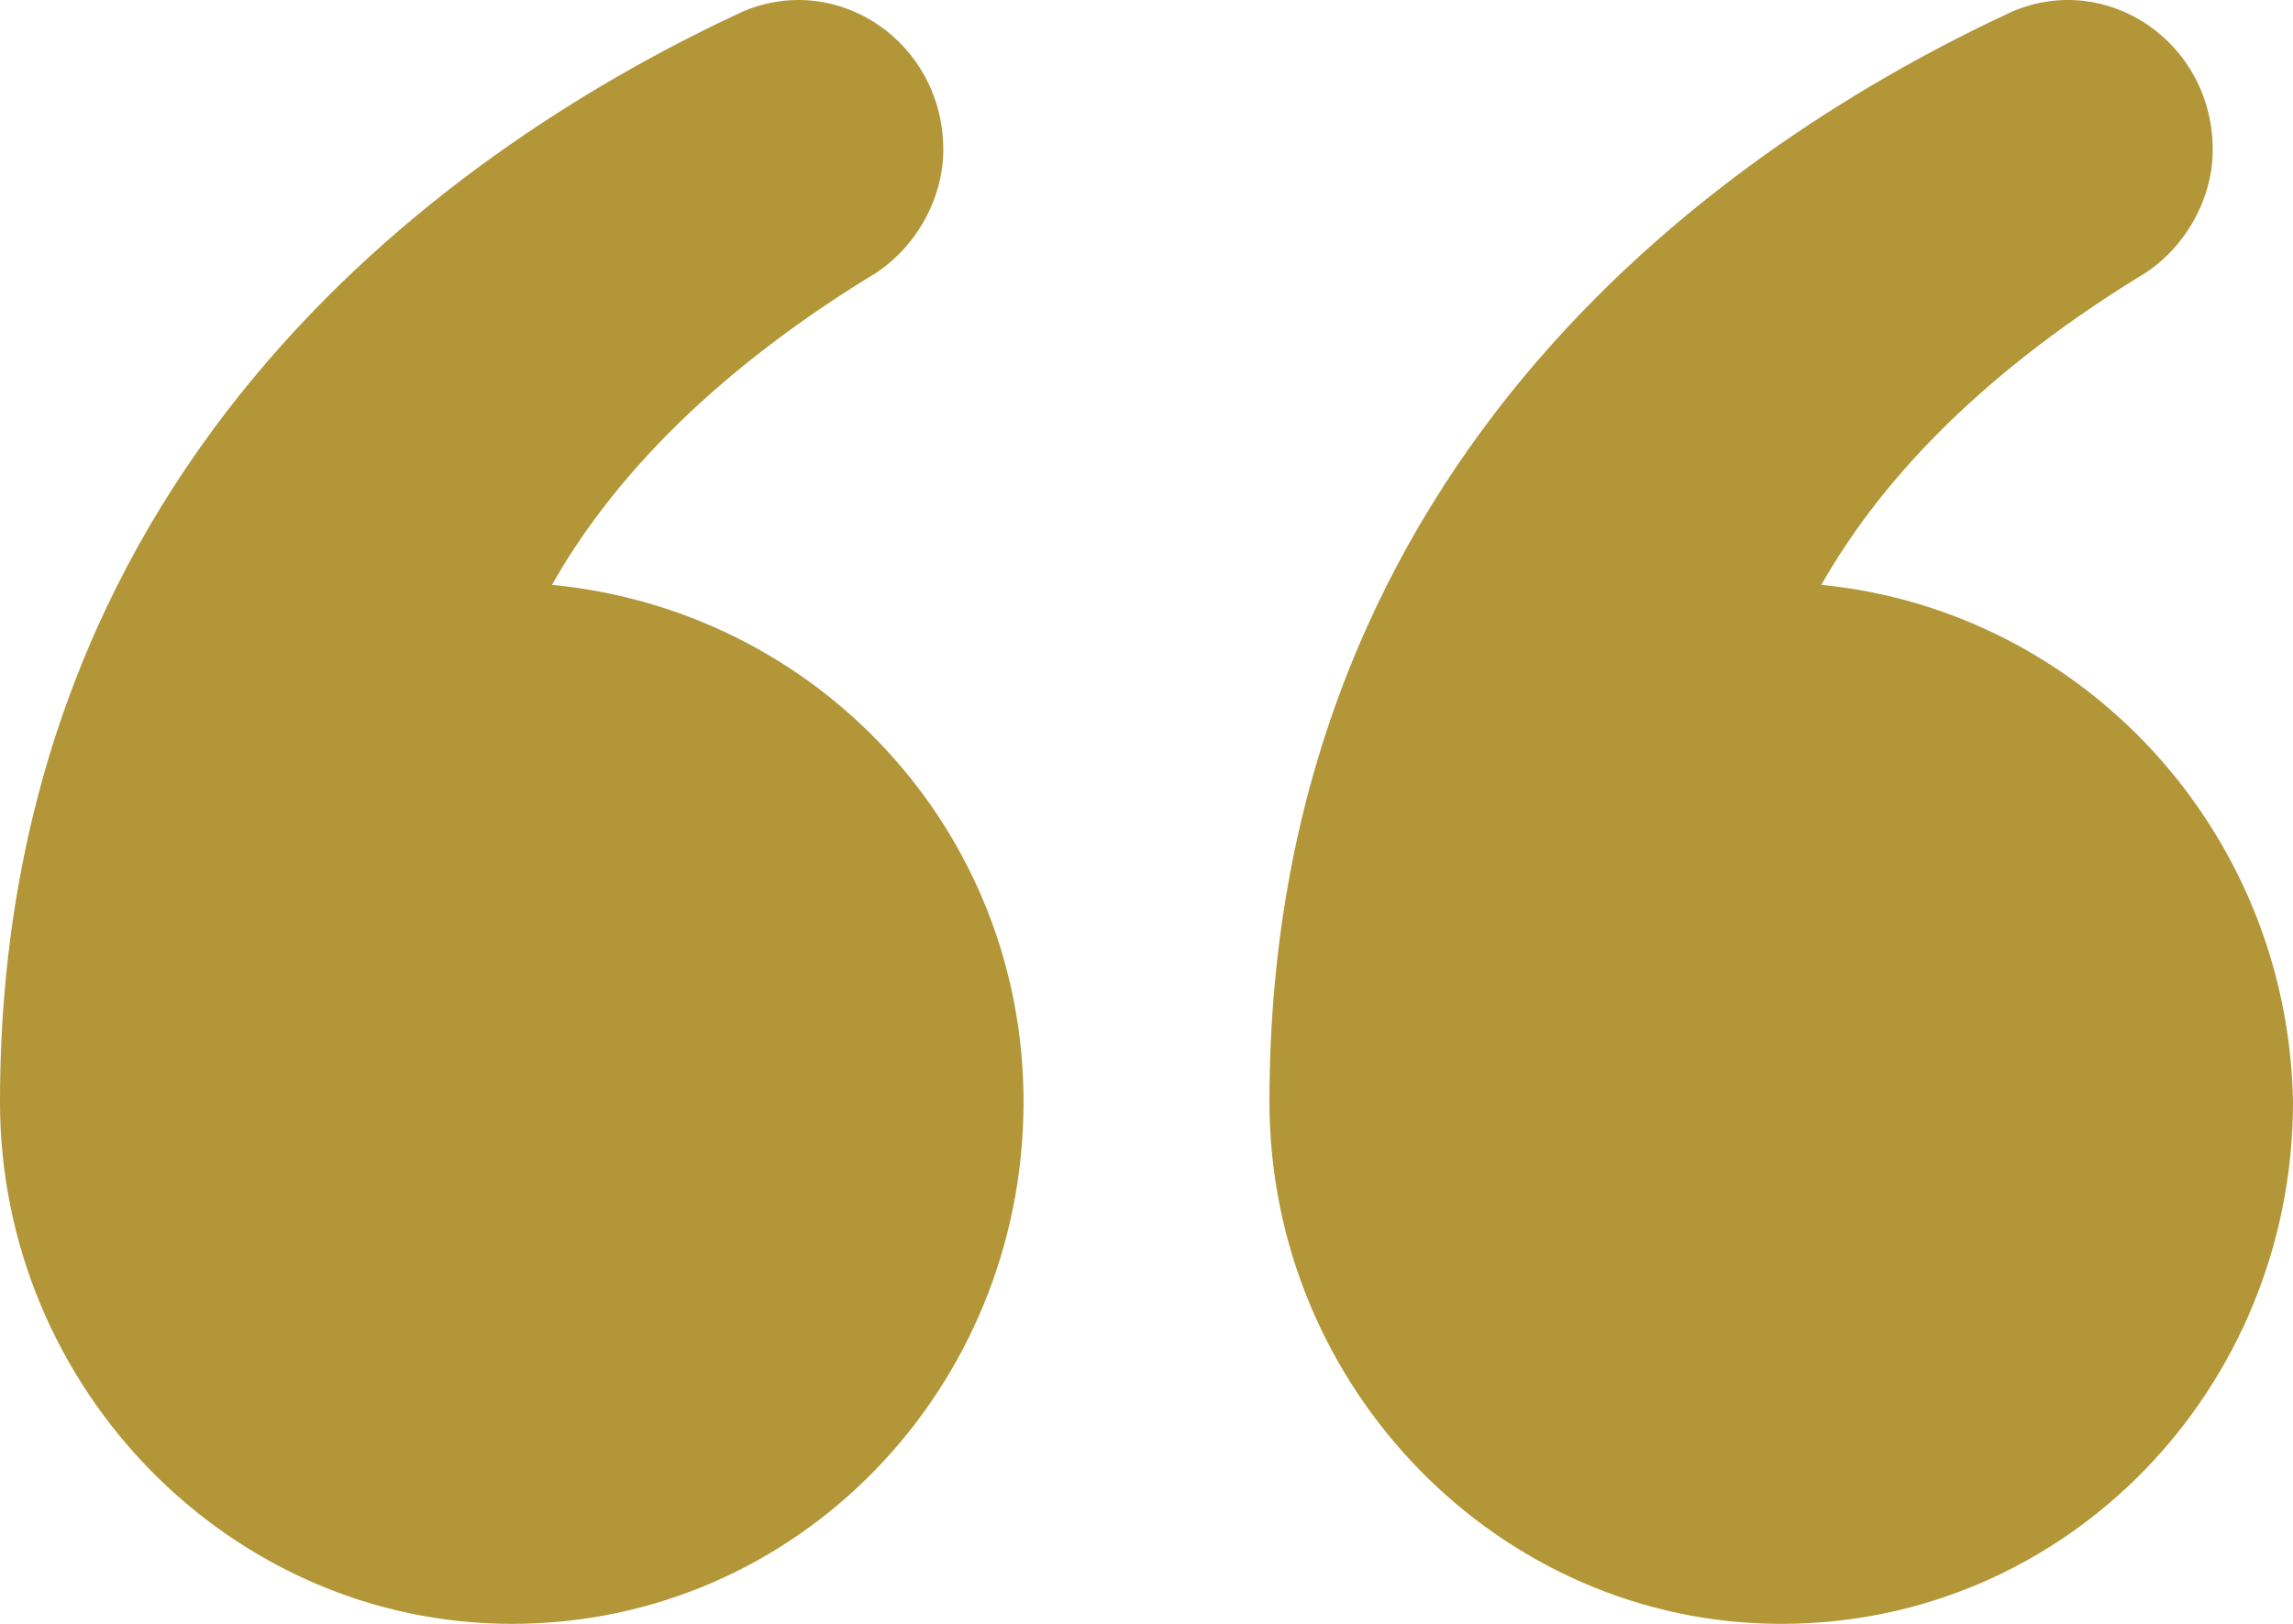 <?xml version="1.0" encoding="UTF-8"?>
<svg width="24px" height="17px" viewBox="0 0 24 17" version="1.1" xmlns="http://www.w3.org/2000/svg" xmlns:xlink="http://www.w3.org/1999/xlink">
    <!-- Generator: Sketch 63.1 (92452) - https://sketch.com -->
    <title>Combined Shape</title>
    <desc>Created with Sketch.</desc>
    <g id="Layout" stroke="none" stroke-width="1" fill="none" fill-rule="evenodd">
        <g id="Site-PV" transform="translate(-708, -157)" fill="#B29637">
            <path d="M729.059,157.122 C730.057,156.694 731.16,157.444 731.16,158.569 C731.16,159.105 730.845,159.641 730.372,159.908 C728.639,160.98 727.641,162.105 727.063,163.123 C729.794,163.391 731.947,165.695 732,168.535 C732,171.535 729.637,174 726.643,174 C723.702,174 721.287,171.535 721.287,168.535 C721.287,161.73 726.171,158.462 729.059,157.122 Z M715.772,157.122 C716.77,156.694 717.873,157.444 717.873,158.569 C717.873,159.105 717.558,159.641 717.085,159.908 C715.352,160.98 714.354,162.105 713.777,163.123 C716.56,163.391 718.713,165.695 718.713,168.535 C718.713,171.535 716.35,174 713.357,174 C710.416,174 708,171.535 708,168.535 C708,161.73 712.884,158.462 715.772,157.122 Z" id="Combined-Shape"></path>
        </g>
    </g>
</svg>